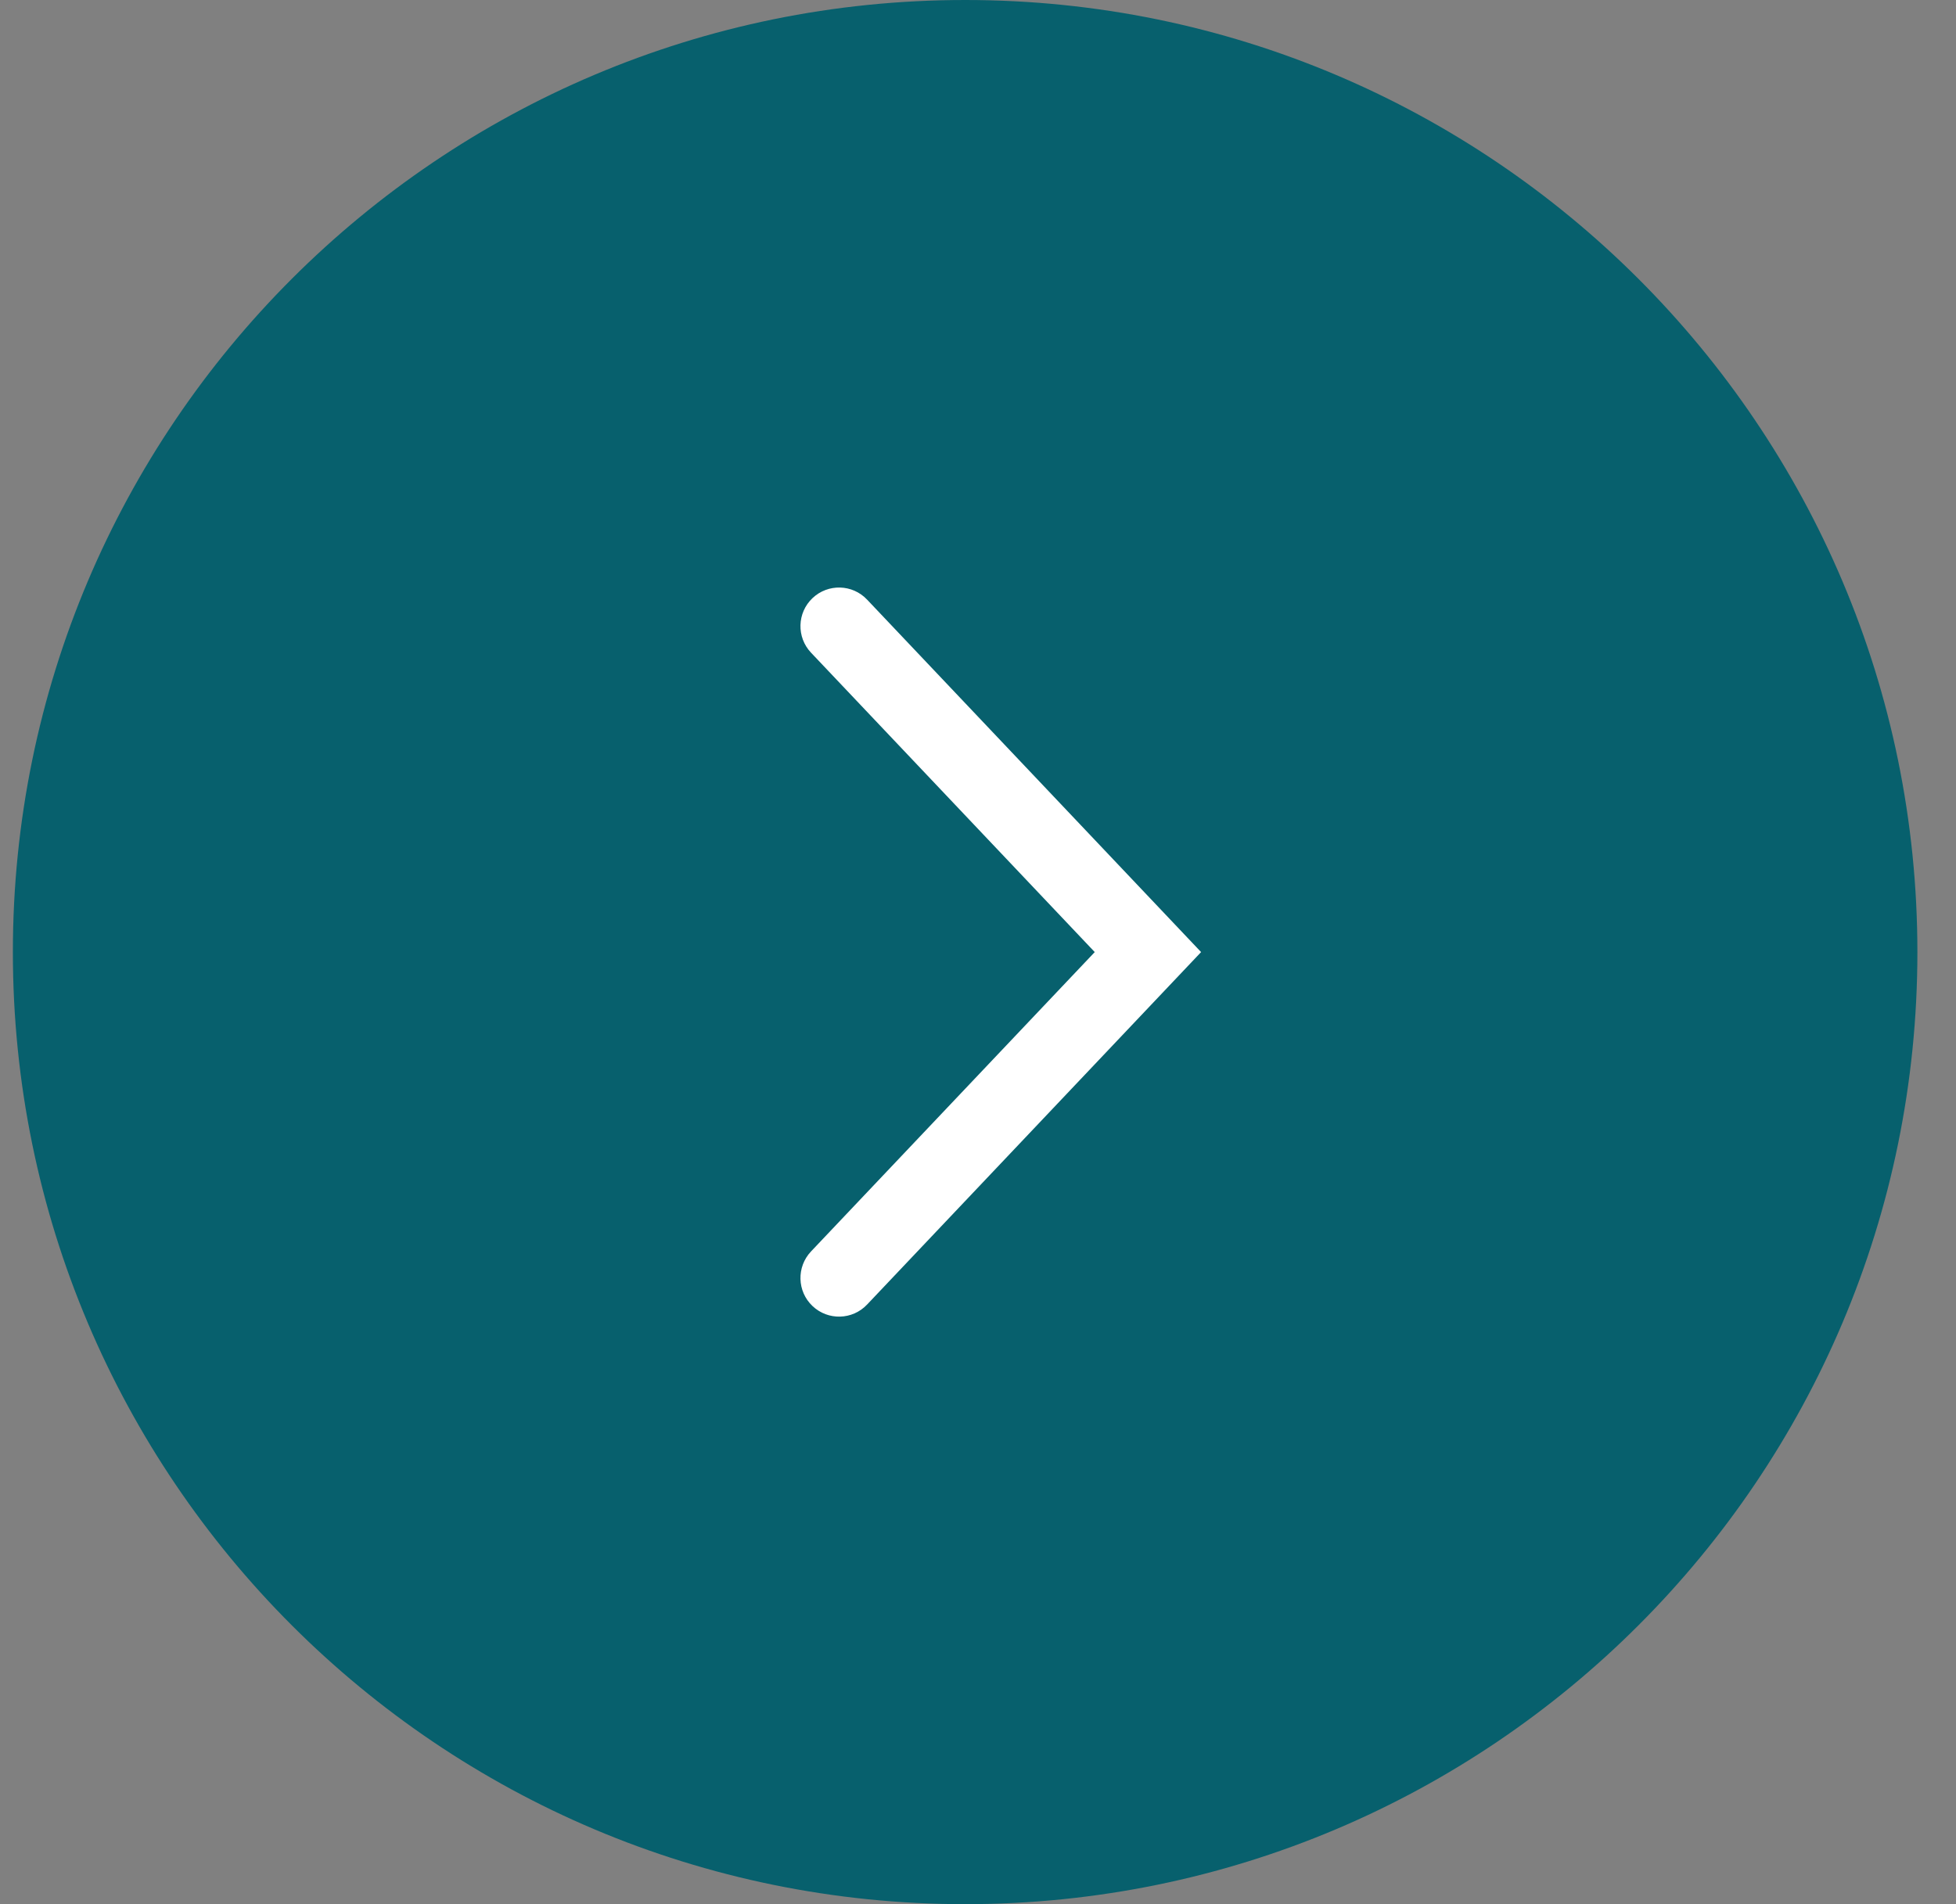 <svg width="38" height="37" viewBox="0 0 38 37" fill="none" xmlns="http://www.w3.org/2000/svg">
<rect x="0" y="0" width="38" height="37" fill="#808080" stroke="none"/>
<path d="M18.75 -8.08661e-07C28.967 -1.25527e-06 37.25 8.283 37.25 18.5C37.25 28.717 28.967 37 18.75 37C8.533 37 0.25 28.717 0.25 18.5C0.25 8.283 8.533 -3.6205e-07 18.75 -8.08661e-07Z" fill="#07606D"/>
<path fill-rule="evenodd" clip-rule="evenodd" d="M23.334 18.5L16.845 25.349C16.561 25.65 16.086 25.663 15.785 25.378C15.484 25.093 15.472 24.618 15.756 24.317L21.268 18.5L15.756 12.682C15.472 12.382 15.484 11.907 15.785 11.622C16.086 11.337 16.561 11.35 16.845 11.651L23.334 18.5Z" fill="white"/>
</svg>
